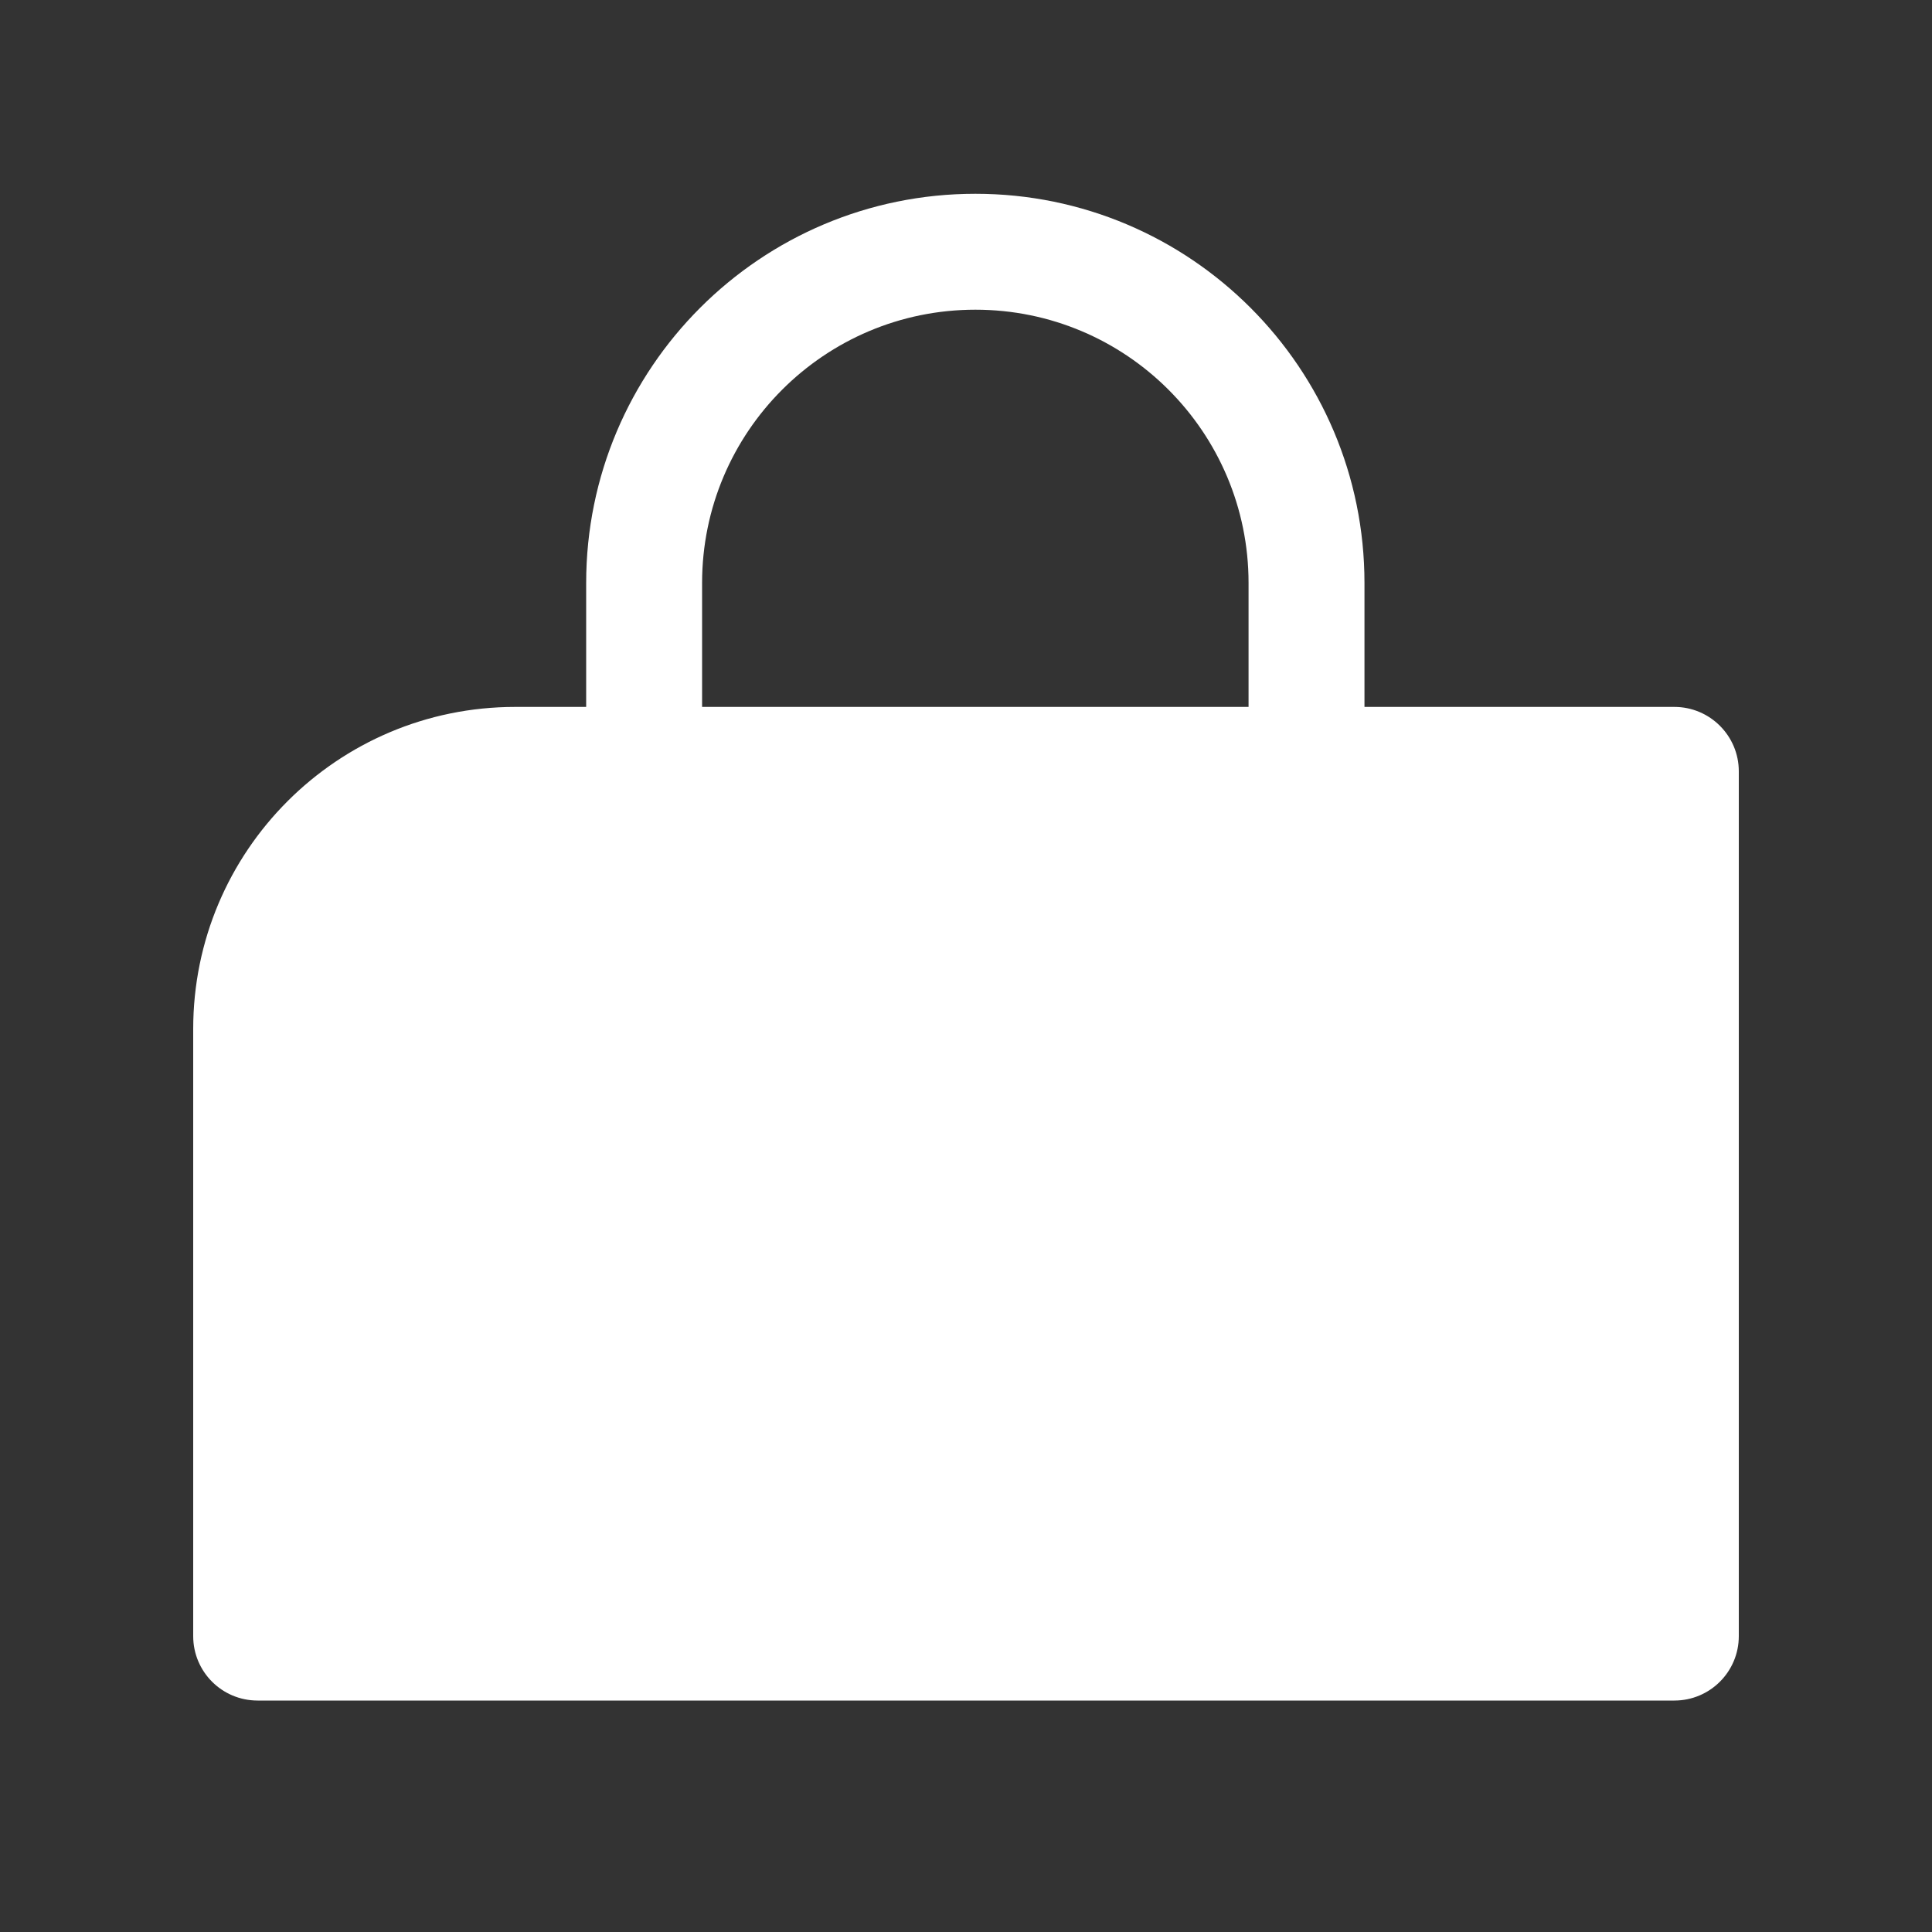 <?xml version="1.0" encoding="UTF-8"?>
<svg xmlns="http://www.w3.org/2000/svg" width="20" height="20" viewBox="0 0 20 20" fill="none">
  <rect x="0" y="0" width="20" height="20" fill="#333333" stroke="none"/>
  <path fill-rule="evenodd" clip-rule="evenodd" d="M10.097 2.006C7.872 2.006 6.068 3.81 6.068 6.035V6.971V7.318H5.333C3.492 7.318 2 8.811 2 10.652V16.937C2 17.306 2.298 17.604 2.667 17.604H17.333C17.701 17.604 18 17.306 18 16.937V7.985C18 7.617 17.701 7.318 17.333 7.318H14.125V6.971V6.035C14.125 3.81 12.322 2.006 10.097 2.006ZM12.925 7.318V6.971V6.035C12.925 4.473 11.659 3.206 10.097 3.206C8.534 3.206 7.268 4.473 7.268 6.035V6.971V7.318H12.925Z" fill="white"></path>
</svg>
